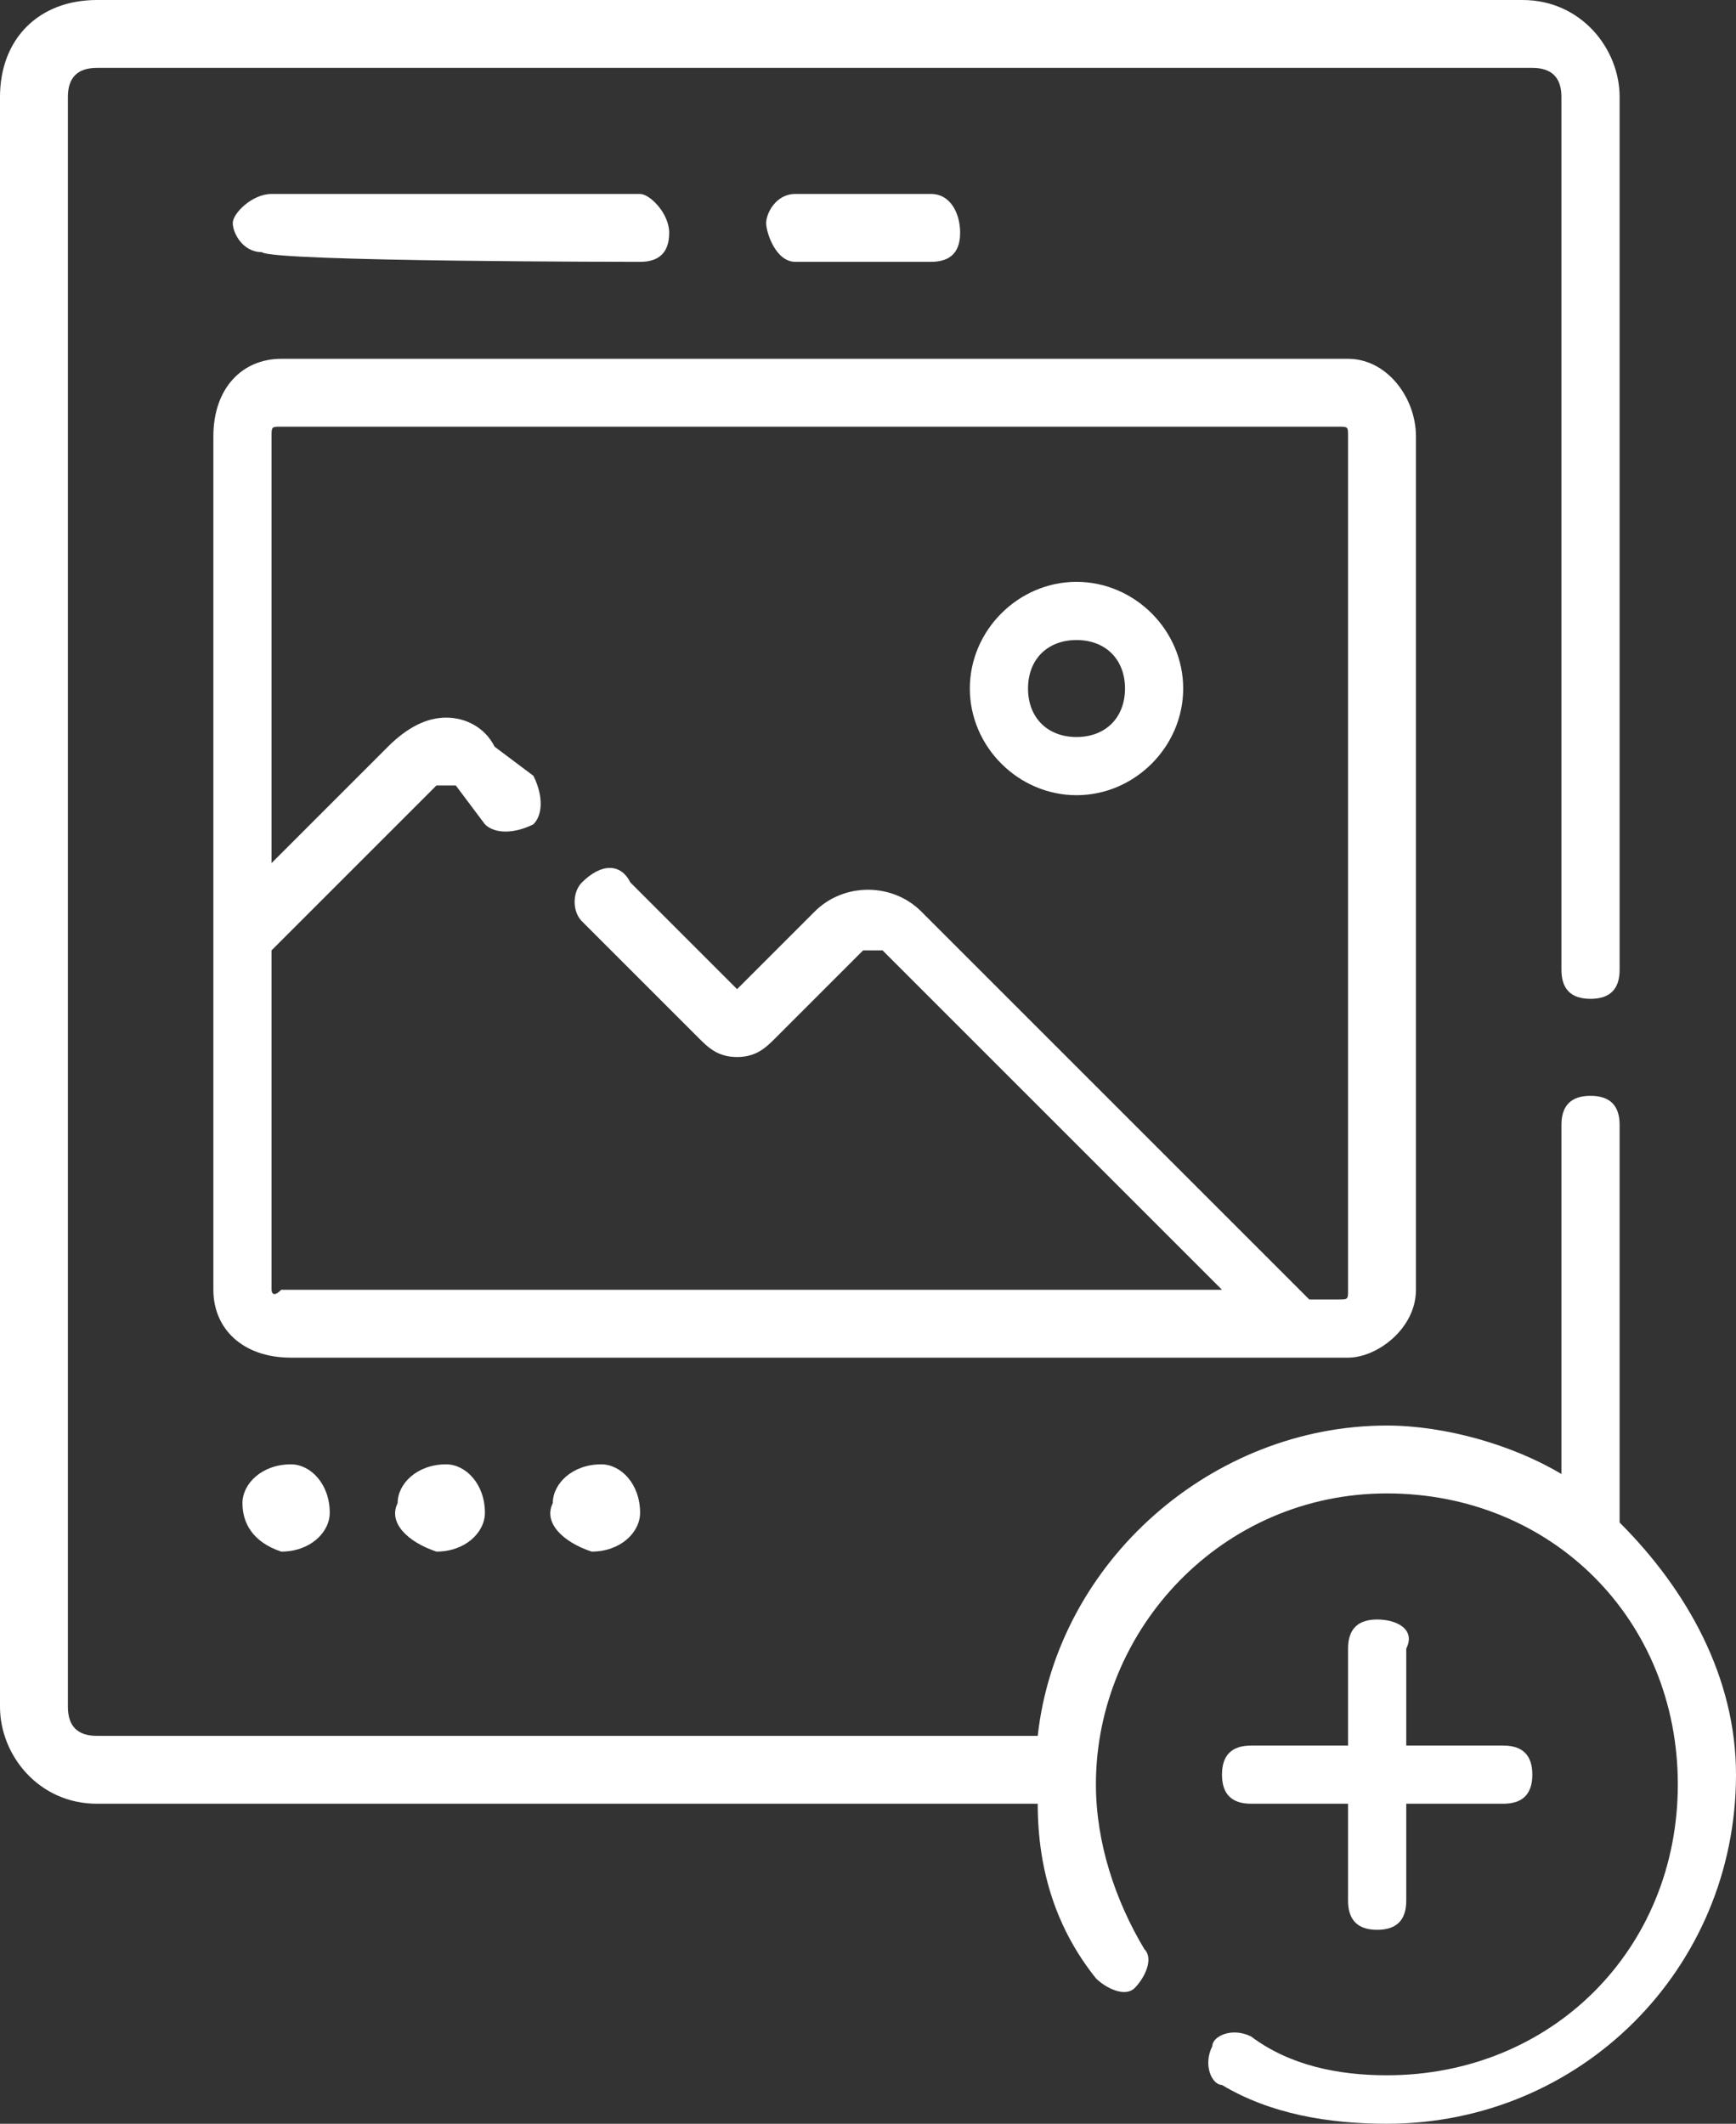 <?xml version="1.0" encoding="utf-8"?>
<!-- Generator: Adobe Illustrator 25.0.0, SVG Export Plug-In . SVG Version: 6.00 Build 0)  -->
<svg version="1.1" id="Layer_1" xmlns:serif="http://www.serif.com/"
	 xmlns="http://www.w3.org/2000/svg" xmlns:xlink="http://www.w3.org/1999/xlink" x="0px" y="0px" viewBox="0 0 17.9 21.9"
	 style="enable-background:new 0 0 17.9 21.9;" xml:space="preserve">
<rect x="0" y="0" width="17.9" height="21.9" fill="#333333" stroke="none"/>
<style type="text/css">
	.st0{fill:#FFFFFF;}
</style>
<g id="Viewimage-icon">
	<path class="st0" d="M2.8,13.3V9.8l1.7-1.7c0,0,0.1,0,0.1,0c0,0,0,0,0.1,0L5,8.5c0.1,0.1,0.3,0.1,0.5,0c0.1-0.1,0.1-0.3,0-0.5
		L5.1,7.7C5,7.5,4.8,7.4,4.6,7.4C4.4,7.4,4.2,7.5,4,7.7L2.8,8.9V4.5c0-0.1,0-0.1,0.1-0.1h10.9c0.1,0,0.1,0,0.1,0.1v8.8
		c0,0.1,0,0.1-0.1,0.1h-0.3l-4-4c-0.3-0.3-0.8-0.3-1.1,0l-0.8,0.8L6.5,9.1C6.4,8.9,6.2,8.9,6,9.1C5.9,9.2,5.9,9.4,6,9.5l1.2,1.2
		c0.1,0.1,0.2,0.2,0.4,0.2s0.3-0.1,0.4-0.2l0.9-0.9c0,0,0.1,0,0.2,0l3.5,3.5H2.9C2.8,13.4,2.8,13.3,2.8,13.3 M14.6,13.3V4.5
		c0-0.4-0.3-0.8-0.7-0.8H2.9C2.5,3.7,2.2,4,2.2,4.5v8.8c0,0.4,0.3,0.7,0.8,0.7h10.9C14.2,14,14.6,13.7,14.6,13.3"/>
	<path class="st0" d="M16.7,15.7v-4.1c0-0.2-0.1-0.3-0.3-0.3c-0.2,0-0.3,0.1-0.3,0.3v3.6c-0.5-0.3-1.2-0.5-1.8-0.5
		c-1.8,0-3.4,1.4-3.6,3.2H1c-0.2,0-0.3-0.1-0.3-0.3V1c0-0.2,0.1-0.3,0.3-0.3h14.8c0.2,0,0.3,0.1,0.3,0.3v9c0,0.2,0.1,0.3,0.3,0.3
		c0.2,0,0.3-0.1,0.3-0.3V1c0-0.5-0.4-1-1-1H1C0.4,0,0,0.4,0,1v16.6c0,0.5,0.4,1,1,1h9.7c0,0.7,0.2,1.3,0.6,1.8
		c0.1,0.1,0.3,0.2,0.4,0.1c0.1-0.1,0.2-0.3,0.1-0.4c-0.3-0.5-0.5-1.1-0.5-1.7c0-1.6,1.3-3,3-3s3,1.3,3,3s-1.3,3-3,3
		c-0.5,0-1-0.1-1.4-0.4c-0.2-0.1-0.4,0-0.4,0.1c-0.1,0.2,0,0.4,0.1,0.4c0.5,0.3,1.1,0.4,1.7,0.4c2,0,3.6-1.6,3.6-3.6
		C17.9,17.3,17.4,16.4,16.7,15.7"/>
	<path class="st0" d="M14.2,16.7c-0.2,0-0.3,0.1-0.3,0.3v1h-1c-0.2,0-0.3,0.1-0.3,0.3c0,0.2,0.1,0.3,0.3,0.3h1v1
		c0,0.2,0.1,0.3,0.3,0.3c0.2,0,0.3-0.1,0.3-0.3v-1h1c0.2,0,0.3-0.1,0.3-0.3c0-0.2-0.1-0.3-0.3-0.3h-1v-1
		C14.6,16.8,14.4,16.7,14.2,16.7"/>
	<path class="st0" d="M2.5,15.5c0-0.2,0.2-0.4,0.5-0.4c0.2,0,0.4,0.2,0.4,0.5c0,0.2-0.2,0.4-0.5,0.4C2.6,15.9,2.5,15.7,2.5,15.5"/>
	<path class="st0" d="M4.1,15.5c0-0.2,0.2-0.4,0.5-0.4c0.2,0,0.4,0.2,0.4,0.5c0,0.2-0.2,0.4-0.5,0.4C4.2,15.9,4,15.7,4.1,15.5"/>
	<path class="st0" d="M5.7,15.5c0-0.2,0.2-0.4,0.5-0.4c0.2,0,0.4,0.2,0.4,0.5c0,0.2-0.2,0.4-0.5,0.4C5.8,15.9,5.6,15.7,5.7,15.5"/>
	<path class="st0" d="M9.6,2.7c0.2,0,0.3-0.1,0.3-0.3C9.9,2.2,9.8,2,9.6,2H8.2C8,2,7.9,2.2,7.9,2.3S8,2.7,8.2,2.7
		C8.2,2.7,9.6,2.7,9.6,2.7z"/>
	<path class="st0" d="M6.6,2.7c0.2,0,0.3-0.1,0.3-0.3C6.9,2.2,6.7,2,6.6,2H2.8C2.6,2,2.4,2.2,2.4,2.3s0.1,0.3,0.3,0.3
		C2.8,2.7,6.6,2.7,6.6,2.7z"/>
	<path class="st0" d="M11.1,6.6c0.3,0,0.5,0.2,0.5,0.5s-0.2,0.5-0.5,0.5c-0.3,0-0.5-0.2-0.5-0.5S10.8,6.6,11.1,6.6 M11.1,8.2
		c0.6,0,1.1-0.5,1.1-1.1s-0.5-1.1-1.1-1.1c-0.6,0-1.1,0.5-1.1,1.1S10.5,8.2,11.1,8.2"/>
</g>
</svg>
